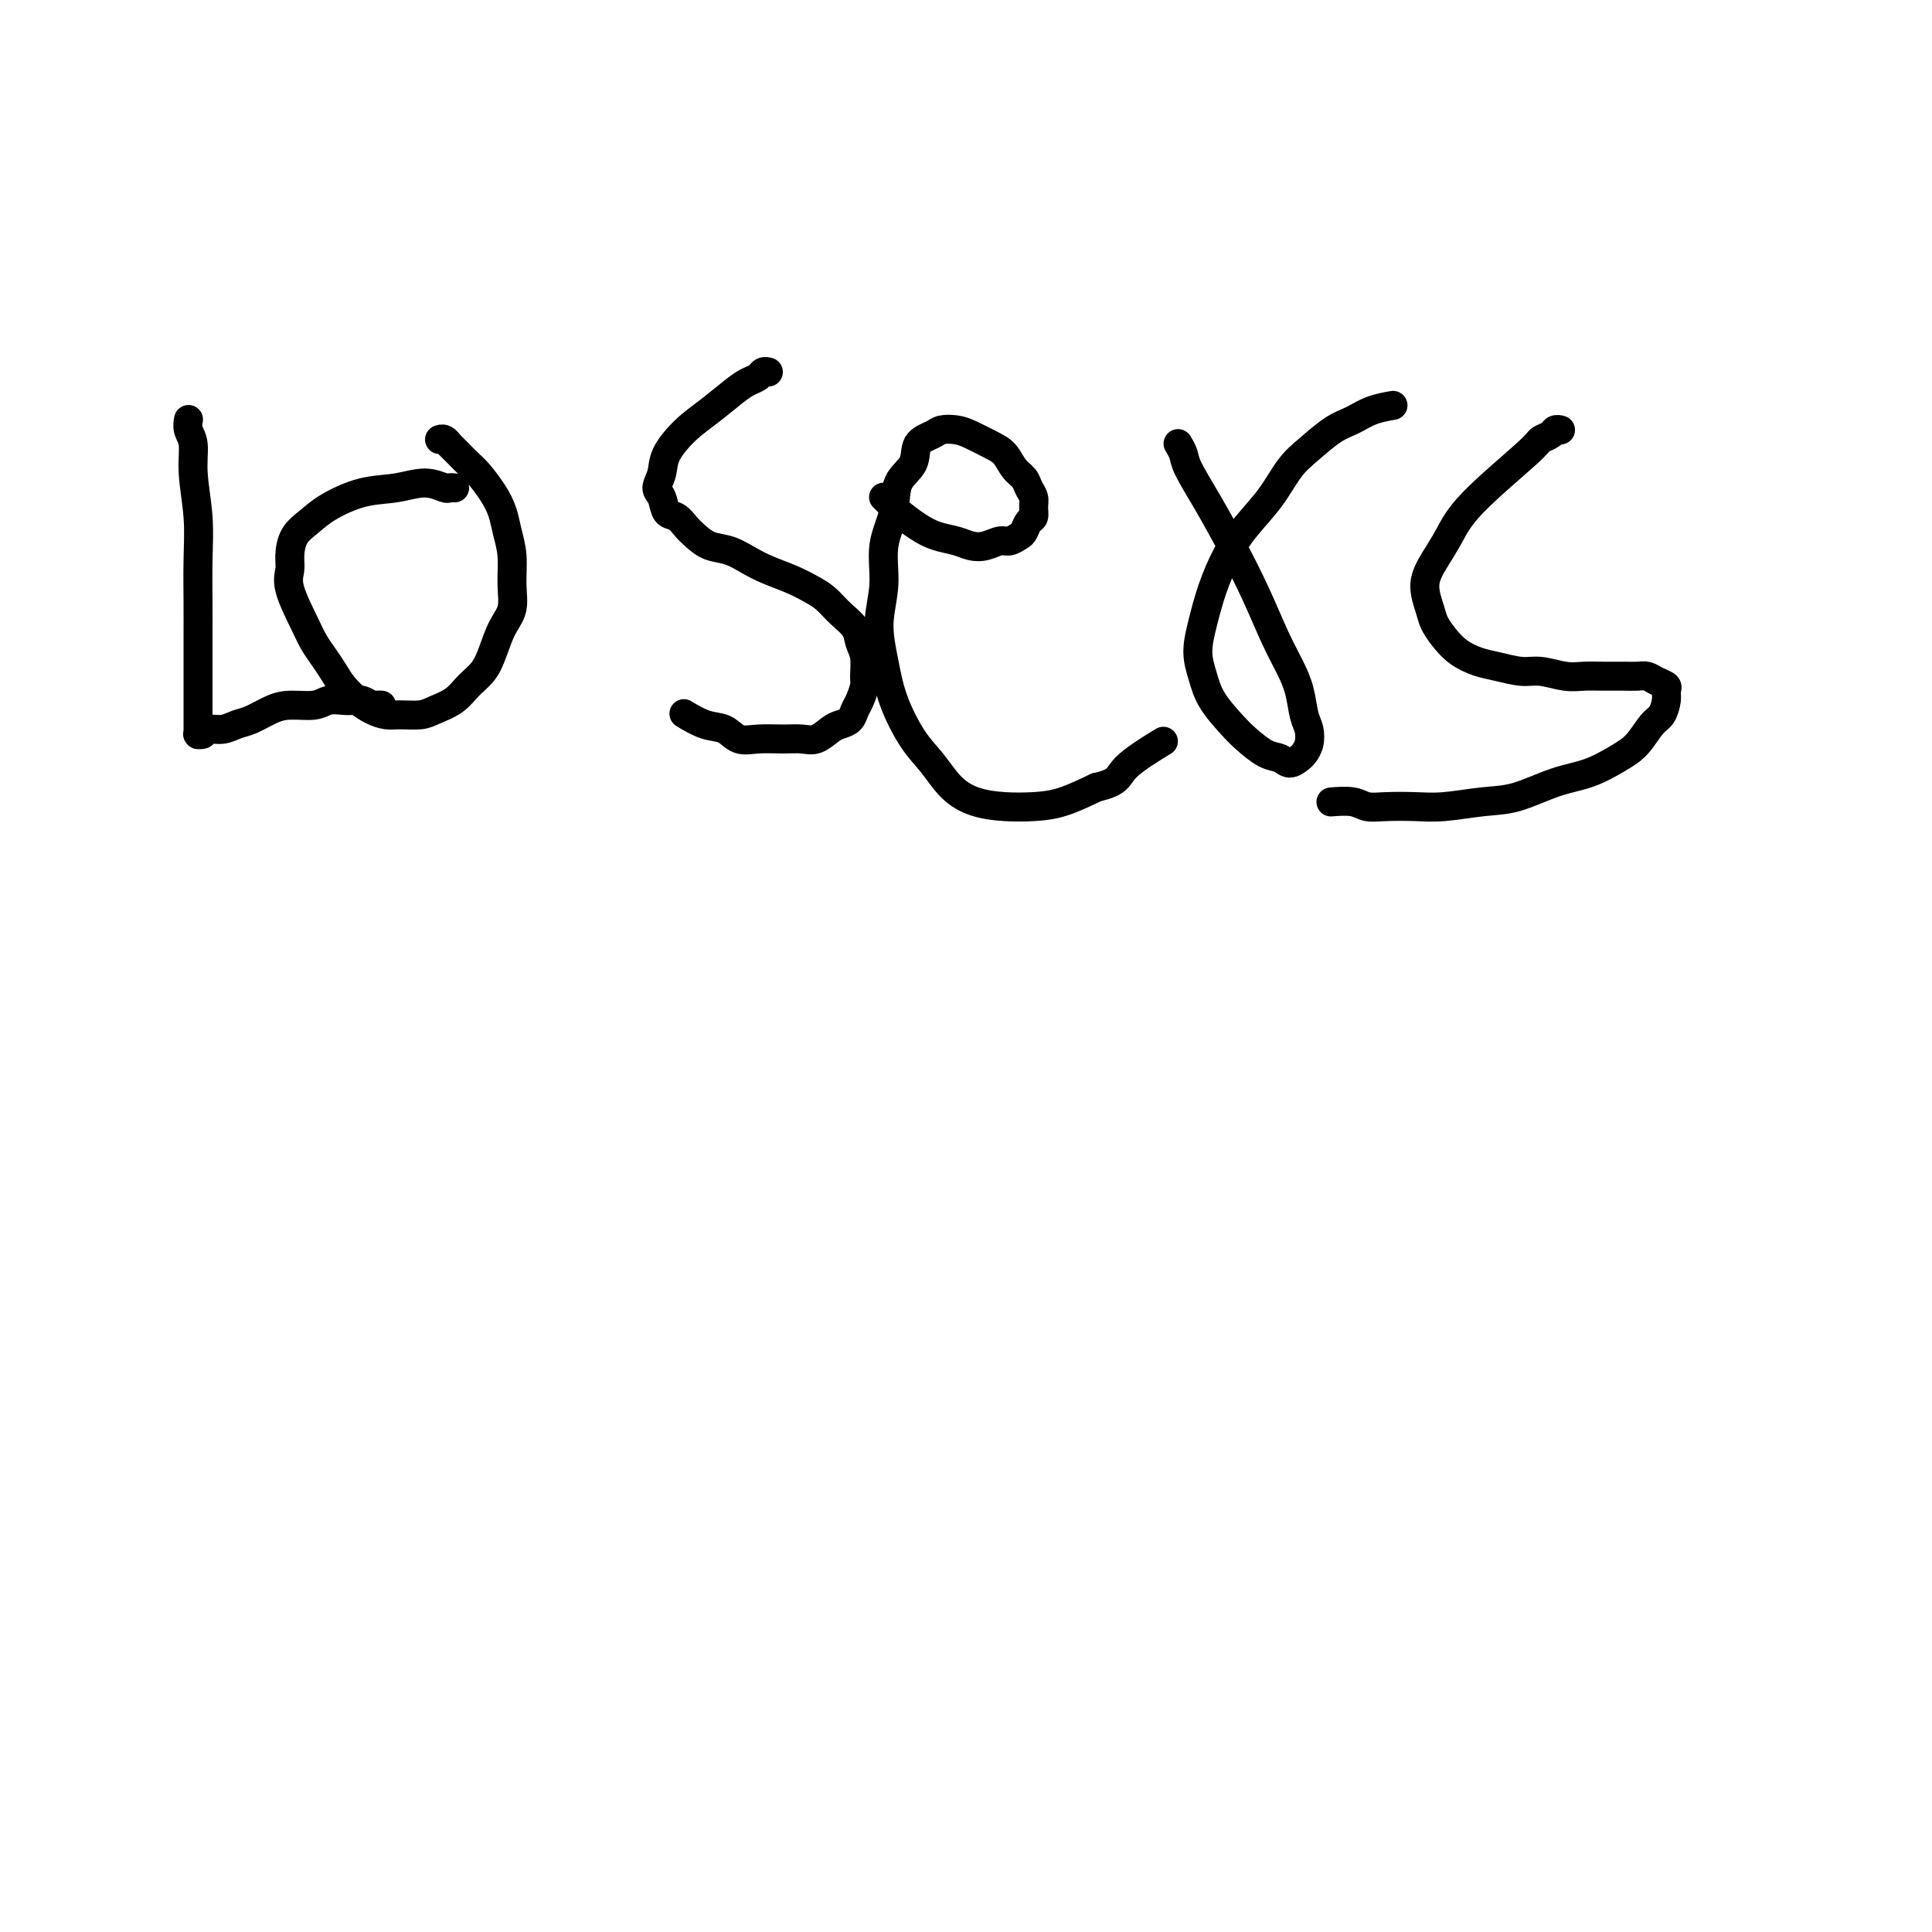 <svg viewBox='0 0 400 400' version='1.1' xmlns='http://www.w3.org/2000/svg' xmlns:xlink='http://www.w3.org/1999/xlink'><g fill='none' stroke='#000000' stroke-width='6' stroke-linecap='round' stroke-linejoin='round'><path d='M39,87c0.002,-0.012 0.005,-0.024 0,0c-0.005,0.024 -0.016,0.085 0,0c0.016,-0.085 0.061,-0.315 0,0c-0.061,0.315 -0.227,1.175 0,2c0.227,0.825 0.845,1.615 1,3c0.155,1.385 -0.155,3.366 0,6c0.155,2.634 0.774,5.923 1,9c0.226,3.077 0.061,5.942 0,9c-0.061,3.058 -0.016,6.307 0,9c0.016,2.693 0.004,4.829 0,7c-0.004,2.171 -0.001,4.378 0,6c0.001,1.622 0.000,2.659 0,4c-0.000,1.341 -0.000,2.985 0,4c0.000,1.015 0.000,1.400 0,2c-0.000,0.600 -0.000,1.415 0,2c0.000,0.585 0.000,0.942 0,1c-0.000,0.058 -0.001,-0.181 0,0c0.001,0.181 0.004,0.782 0,1c-0.004,0.218 -0.014,0.055 0,0c0.014,-0.055 0.051,0.000 0,0c-0.051,-0.000 -0.190,-0.056 0,0c0.190,0.056 0.710,0.223 1,0c0.290,-0.223 0.349,-0.837 1,-1c0.651,-0.163 1.894,0.124 3,0c1.106,-0.124 2.074,-0.659 3,-1c0.926,-0.341 1.808,-0.487 3,-1c1.192,-0.513 2.693,-1.391 4,-2c1.307,-0.609 2.419,-0.947 4,-1c1.581,-0.053 3.631,0.181 5,0c1.369,-0.181 2.058,-0.777 3,-1c0.942,-0.223 2.136,-0.074 3,0c0.864,0.074 1.398,0.072 2,0c0.602,-0.072 1.272,-0.216 2,0c0.728,0.216 1.515,0.790 2,1c0.485,0.210 0.669,0.057 1,0c0.331,-0.057 0.809,-0.016 1,0c0.191,0.016 0.096,0.008 0,0'/><path d='M94,101c0.105,0.010 0.211,0.020 0,0c-0.211,-0.020 -0.738,-0.071 -1,0c-0.262,0.071 -0.257,0.262 -1,0c-0.743,-0.262 -2.232,-0.979 -4,-1c-1.768,-0.021 -3.815,0.654 -6,1c-2.185,0.346 -4.509,0.365 -7,1c-2.491,0.635 -5.150,1.888 -7,3c-1.850,1.112 -2.891,2.083 -4,3c-1.109,0.917 -2.288,1.782 -3,3c-0.712,1.218 -0.959,2.791 -1,4c-0.041,1.209 0.124,2.056 0,3c-0.124,0.944 -0.539,1.985 0,4c0.539,2.015 2.030,5.004 3,7c0.970,1.996 1.418,3.000 2,4c0.582,1.000 1.300,1.998 2,3c0.700,1.002 1.384,2.010 2,3c0.616,0.990 1.164,1.964 2,3c0.836,1.036 1.960,2.135 3,3c1.040,0.865 1.996,1.497 3,2c1.004,0.503 2.058,0.876 3,1c0.942,0.124 1.774,-0.000 3,0c1.226,0.000 2.846,0.125 4,0c1.154,-0.125 1.842,-0.499 3,-1c1.158,-0.501 2.785,-1.127 4,-2c1.215,-0.873 2.018,-1.993 3,-3c0.982,-1.007 2.144,-1.902 3,-3c0.856,-1.098 1.407,-2.400 2,-4c0.593,-1.600 1.228,-3.498 2,-5c0.772,-1.502 1.683,-2.607 2,-4c0.317,-1.393 0.042,-3.075 0,-5c-0.042,-1.925 0.151,-4.095 0,-6c-0.151,-1.905 -0.645,-3.546 -1,-5c-0.355,-1.454 -0.570,-2.721 -1,-4c-0.430,-1.279 -1.076,-2.571 -2,-4c-0.924,-1.429 -2.128,-2.995 -3,-4c-0.872,-1.005 -1.413,-1.450 -2,-2c-0.587,-0.550 -1.219,-1.205 -2,-2c-0.781,-0.795 -1.712,-1.730 -2,-2c-0.288,-0.270 0.066,0.124 0,0c-0.066,-0.124 -0.554,-0.765 -1,-1c-0.446,-0.235 -0.851,-0.063 -1,0c-0.149,0.063 -0.043,0.018 0,0c0.043,-0.018 0.021,-0.009 0,0'/><path d='M159,77c-0.002,-0.000 -0.004,-0.001 0,0c0.004,0.001 0.013,0.003 0,0c-0.013,-0.003 -0.047,-0.012 0,0c0.047,0.012 0.177,0.046 0,0c-0.177,-0.046 -0.661,-0.172 -1,0c-0.339,0.172 -0.533,0.642 -1,1c-0.467,0.358 -1.208,0.605 -2,1c-0.792,0.395 -1.637,0.937 -3,2c-1.363,1.063 -3.246,2.645 -5,4c-1.754,1.355 -3.381,2.483 -5,4c-1.619,1.517 -3.230,3.422 -4,5c-0.770,1.578 -0.698,2.828 -1,4c-0.302,1.172 -0.979,2.268 -1,3c-0.021,0.732 0.613,1.102 1,2c0.387,0.898 0.529,2.325 1,3c0.471,0.675 1.273,0.600 2,1c0.727,0.400 1.380,1.276 2,2c0.620,0.724 1.207,1.296 2,2c0.793,0.704 1.794,1.539 3,2c1.206,0.461 2.619,0.546 4,1c1.381,0.454 2.729,1.275 4,2c1.271,0.725 2.464,1.352 4,2c1.536,0.648 3.413,1.317 5,2c1.587,0.683 2.883,1.379 4,2c1.117,0.621 2.054,1.165 3,2c0.946,0.835 1.899,1.961 3,3c1.101,1.039 2.348,1.992 3,3c0.652,1.008 0.708,2.070 1,3c0.292,0.930 0.821,1.729 1,3c0.179,1.271 0.007,3.013 0,4c-0.007,0.987 0.150,1.221 0,2c-0.150,0.779 -0.605,2.105 -1,3c-0.395,0.895 -0.728,1.358 -1,2c-0.272,0.642 -0.484,1.464 -1,2c-0.516,0.536 -1.336,0.785 -2,1c-0.664,0.215 -1.170,0.397 -2,1c-0.830,0.603 -1.983,1.628 -3,2c-1.017,0.372 -1.899,0.093 -3,0c-1.101,-0.093 -2.422,0.002 -4,0c-1.578,-0.002 -3.415,-0.099 -5,0c-1.585,0.099 -2.919,0.394 -4,0c-1.081,-0.394 -1.908,-1.477 -3,-2c-1.092,-0.523 -2.448,-0.487 -4,-1c-1.552,-0.513 -3.301,-1.575 -4,-2c-0.699,-0.425 -0.350,-0.212 0,0'/><path d='M183,103c0.000,0.000 0.000,0.000 0,0c-0.000,-0.000 -0.000,-0.000 0,0c0.000,0.000 0.000,0.000 0,0c-0.000,-0.000 -0.001,-0.001 0,0c0.001,0.001 0.003,0.003 0,0c-0.003,-0.003 -0.010,-0.010 0,0c0.010,0.010 0.039,0.037 0,0c-0.039,-0.037 -0.146,-0.136 0,0c0.146,0.136 0.545,0.509 1,1c0.455,0.491 0.964,1.102 2,2c1.036,0.898 2.598,2.084 4,3c1.402,0.916 2.645,1.562 4,2c1.355,0.438 2.824,0.668 4,1c1.176,0.332 2.059,0.765 3,1c0.941,0.235 1.940,0.271 3,0c1.060,-0.271 2.182,-0.850 3,-1c0.818,-0.150 1.333,0.129 2,0c0.667,-0.129 1.485,-0.668 2,-1c0.515,-0.332 0.727,-0.459 1,-1c0.273,-0.541 0.606,-1.496 1,-2c0.394,-0.504 0.850,-0.558 1,-1c0.150,-0.442 -0.004,-1.272 0,-2c0.004,-0.728 0.167,-1.354 0,-2c-0.167,-0.646 -0.666,-1.314 -1,-2c-0.334,-0.686 -0.505,-1.392 -1,-2c-0.495,-0.608 -1.314,-1.119 -2,-2c-0.686,-0.881 -1.237,-2.132 -2,-3c-0.763,-0.868 -1.736,-1.354 -3,-2c-1.264,-0.646 -2.819,-1.451 -4,-2c-1.181,-0.549 -1.988,-0.843 -3,-1c-1.012,-0.157 -2.230,-0.179 -3,0c-0.770,0.179 -1.094,0.559 -2,1c-0.906,0.441 -2.394,0.943 -3,2c-0.606,1.057 -0.329,2.667 -1,4c-0.671,1.333 -2.289,2.387 -3,4c-0.711,1.613 -0.513,3.783 -1,6c-0.487,2.217 -1.657,4.480 -2,7c-0.343,2.520 0.140,5.296 0,8c-0.140,2.704 -0.905,5.334 -1,8c-0.095,2.666 0.480,5.368 1,8c0.520,2.632 0.987,5.195 2,8c1.013,2.805 2.573,5.851 4,8c1.427,2.149 2.722,3.399 4,5c1.278,1.601 2.538,3.552 4,5c1.462,1.448 3.127,2.394 5,3c1.873,0.606 3.956,0.874 6,1c2.044,0.126 4.050,0.111 6,0c1.950,-0.111 3.843,-0.317 6,-1c2.157,-0.683 4.579,-1.841 7,-3'/><path d='M227,163c4.810,-1.071 4.333,-2.250 6,-4c1.667,-1.750 5.476,-4.071 7,-5c1.524,-0.929 0.762,-0.464 0,0'/><path d='M244,92c-0.008,-0.013 -0.015,-0.025 0,0c0.015,0.025 0.054,0.089 0,0c-0.054,-0.089 -0.200,-0.331 0,0c0.200,0.331 0.745,1.236 1,2c0.255,0.764 0.221,1.389 1,3c0.779,1.611 2.372,4.208 4,7c1.628,2.792 3.290,5.778 5,9c1.710,3.222 3.466,6.680 5,10c1.534,3.320 2.845,6.502 4,9c1.155,2.498 2.153,4.311 3,6c0.847,1.689 1.544,3.254 2,5c0.456,1.746 0.670,3.672 1,5c0.330,1.328 0.776,2.059 1,3c0.224,0.941 0.226,2.091 0,3c-0.226,0.909 -0.681,1.577 -1,2c-0.319,0.423 -0.501,0.601 -1,1c-0.499,0.399 -1.315,1.017 -2,1c-0.685,-0.017 -1.241,-0.671 -2,-1c-0.759,-0.329 -1.723,-0.334 -3,-1c-1.277,-0.666 -2.868,-1.993 -4,-3c-1.132,-1.007 -1.803,-1.695 -3,-3c-1.197,-1.305 -2.918,-3.228 -4,-5c-1.082,-1.772 -1.525,-3.393 -2,-5c-0.475,-1.607 -0.982,-3.201 -1,-5c-0.018,-1.799 0.452,-3.802 1,-6c0.548,-2.198 1.175,-4.591 2,-7c0.825,-2.409 1.850,-4.835 3,-7c1.150,-2.165 2.425,-4.068 4,-6c1.575,-1.932 3.450,-3.893 5,-6c1.550,-2.107 2.777,-4.361 4,-6c1.223,-1.639 2.444,-2.663 4,-4c1.556,-1.337 3.447,-2.985 5,-4c1.553,-1.015 2.767,-1.396 4,-2c1.233,-0.604 2.486,-1.432 4,-2c1.514,-0.568 3.290,-0.877 4,-1c0.710,-0.123 0.355,-0.062 0,0'/><path d='M323,89c0.007,0.002 0.014,0.003 0,0c-0.014,-0.003 -0.049,-0.012 0,0c0.049,0.012 0.184,0.045 0,0c-0.184,-0.045 -0.685,-0.166 -1,0c-0.315,0.166 -0.443,0.620 -1,1c-0.557,0.380 -1.542,0.688 -2,1c-0.458,0.312 -0.390,0.630 -3,3c-2.610,2.370 -7.897,6.791 -11,10c-3.103,3.209 -4.020,5.205 -5,7c-0.980,1.795 -2.023,3.390 -3,5c-0.977,1.610 -1.890,3.236 -2,5c-0.110,1.764 0.581,3.667 1,5c0.419,1.333 0.564,2.097 1,3c0.436,0.903 1.162,1.945 2,3c0.838,1.055 1.787,2.124 3,3c1.213,0.876 2.691,1.559 4,2c1.309,0.441 2.450,0.640 4,1c1.550,0.360 3.509,0.881 5,1c1.491,0.119 2.513,-0.164 4,0c1.487,0.164 3.438,0.776 5,1c1.562,0.224 2.736,0.059 4,0c1.264,-0.059 2.617,-0.013 4,0c1.383,0.013 2.795,-0.008 4,0c1.205,0.008 2.204,0.043 3,0c0.796,-0.043 1.391,-0.164 2,0c0.609,0.164 1.233,0.615 2,1c0.767,0.385 1.679,0.706 2,1c0.321,0.294 0.053,0.561 0,1c-0.053,0.439 0.109,1.051 0,2c-0.109,0.949 -0.488,2.236 -1,3c-0.512,0.764 -1.158,1.004 -2,2c-0.842,0.996 -1.879,2.747 -3,4c-1.121,1.253 -2.327,2.009 -4,3c-1.673,0.991 -3.815,2.217 -6,3c-2.185,0.783 -4.413,1.124 -7,2c-2.587,0.876 -5.532,2.287 -8,3c-2.468,0.713 -4.461,0.728 -7,1c-2.539,0.272 -5.626,0.801 -8,1c-2.374,0.199 -4.034,0.067 -6,0c-1.966,-0.067 -4.237,-0.071 -6,0c-1.763,0.071 -3.019,0.215 -4,0c-0.981,-0.215 -1.687,-0.789 -3,-1c-1.313,-0.211 -3.232,-0.060 -4,0c-0.768,0.060 -0.384,0.030 0,0'/></g>
</svg>